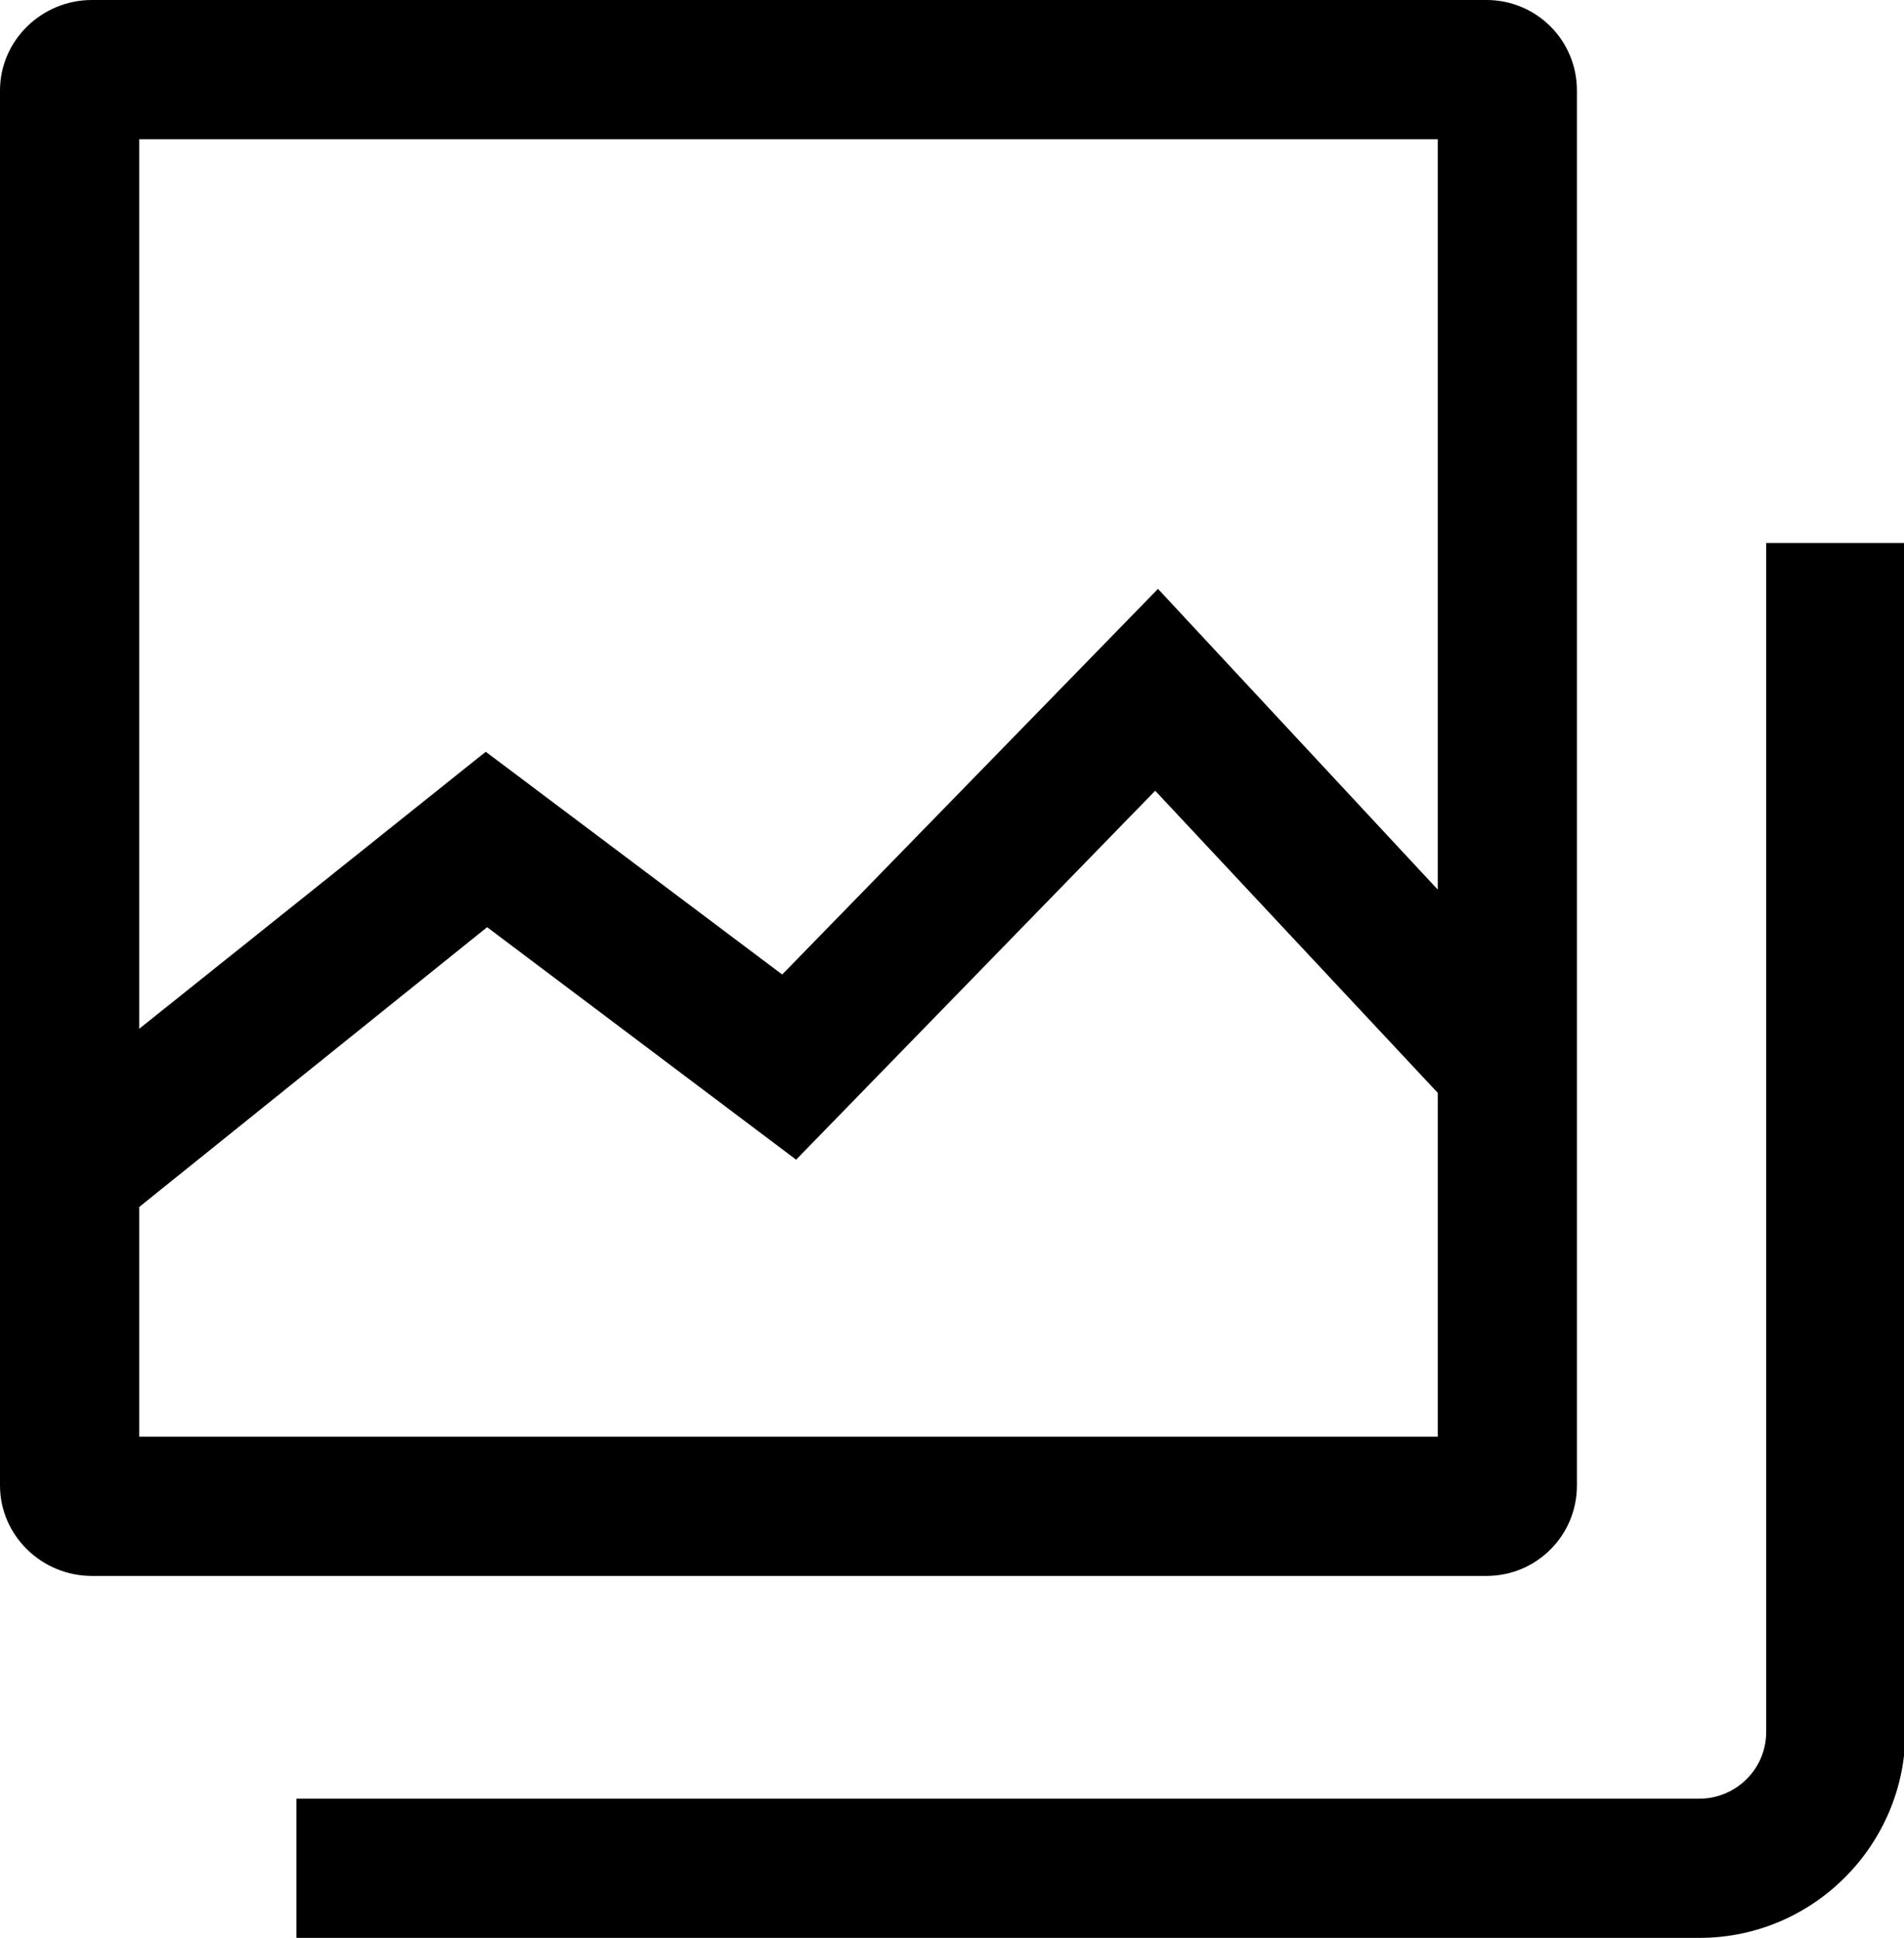 <svg id="img_gallery" data-name="img gallery" xmlns="http://www.w3.org/2000/svg" viewBox="0 0 13.68 13.92">
  <path d="M10.68,0H.66C.3,0,0,.29,0,.65V10.67c0,.36,.3,.65,.66,.65H10.68c.36,0,.65-.29,.65-.65V.65c0-.36-.29-.65-.65-.65ZM1,1H10.33V6.39l-2.01-2.16-2.7,2.77-2.13-1.6-2.49,1.99V1ZM10.33,10.32H1v-1.65l2.5-2.01,2.22,1.67,2.58-2.65,2.03,2.17v2.47Z"/>
  <path d="M12.21,13.92H2.13v-1H12.21c.26,0,.48-.21,.48-.48V3.9h1V12.44c0,.81-.66,1.48-1.48,1.48Z"/>
</svg>
